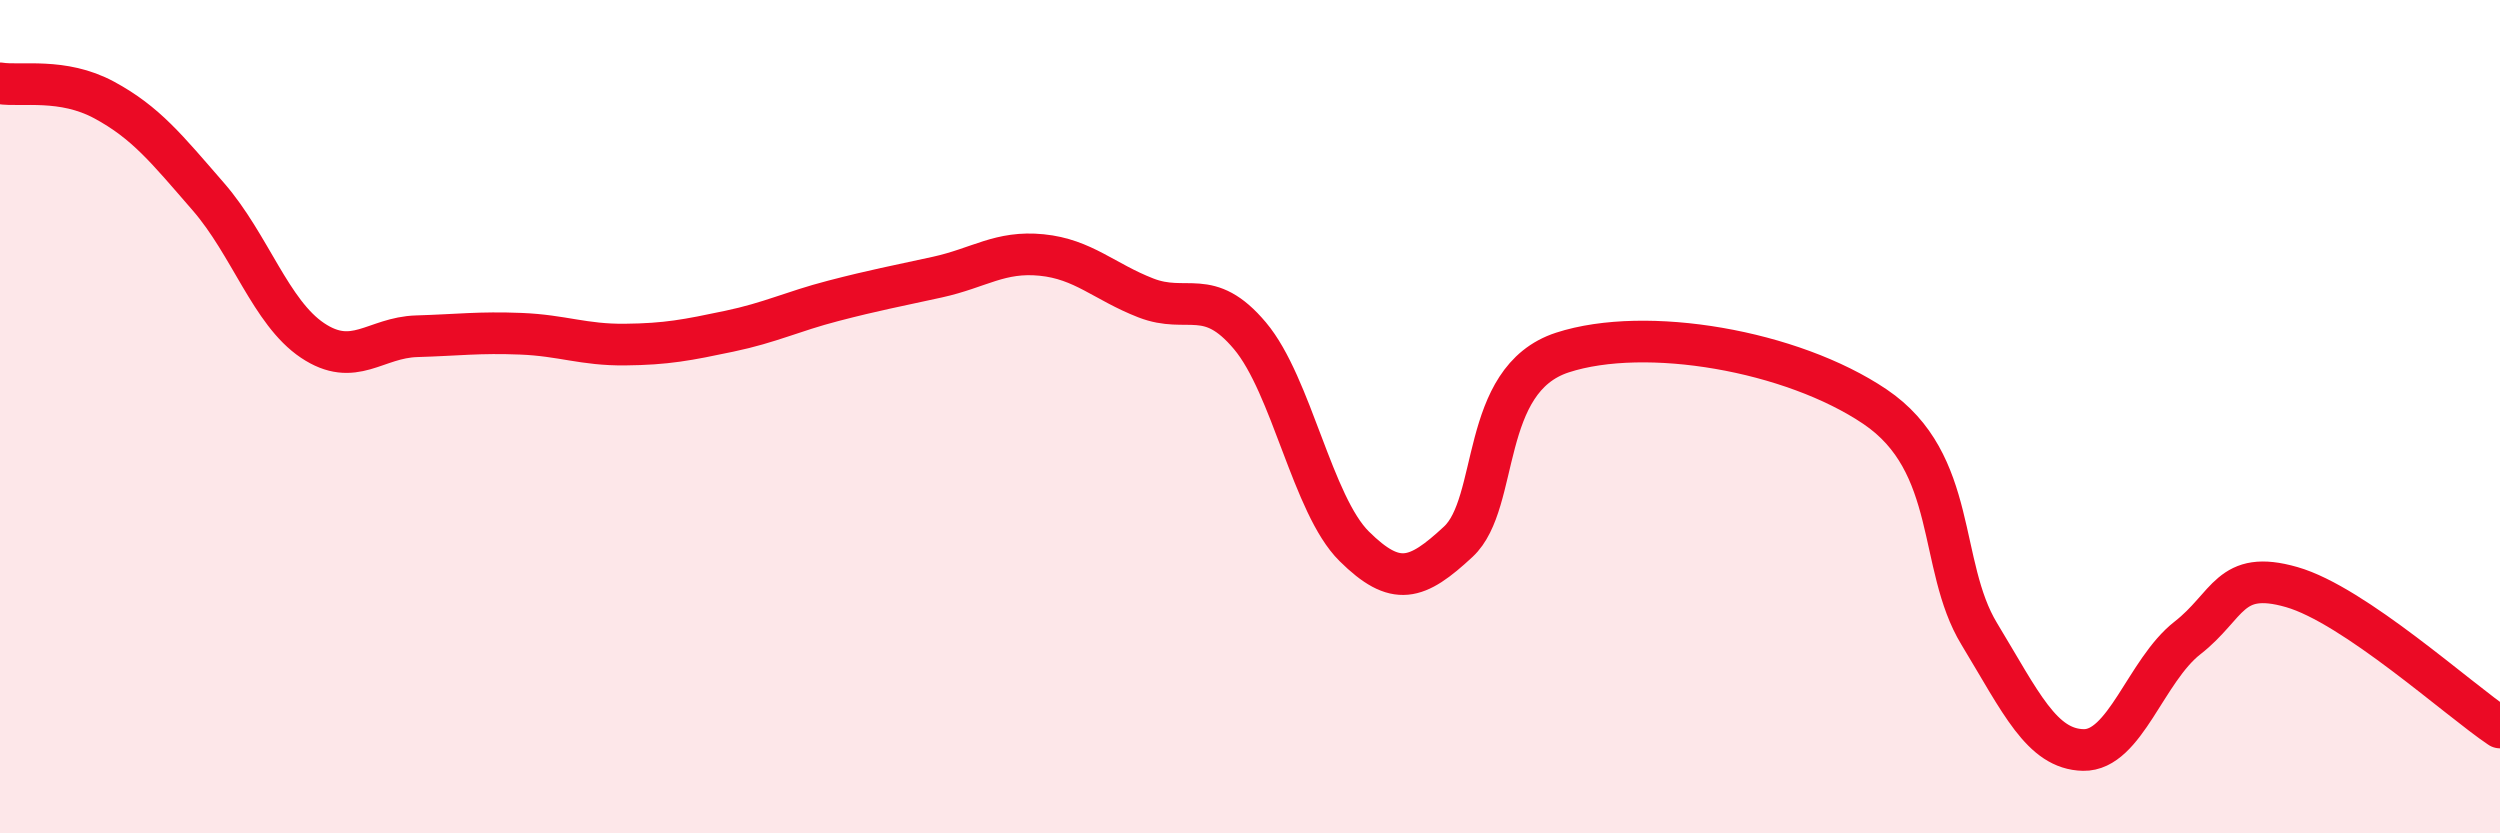 
    <svg width="60" height="20" viewBox="0 0 60 20" xmlns="http://www.w3.org/2000/svg">
      <path
        d="M 0,2 C 0.5,2.08 1.5,1.86 2.5,2.4 C 3.5,2.94 4,3.57 5,4.72 C 6,5.87 6.5,7.5 7.5,8.17 C 8.5,8.84 9,8.1 10,8.07 C 11,8.04 11.5,7.97 12.5,8.01 C 13.5,8.05 14,8.28 15,8.27 C 16,8.26 16.5,8.16 17.5,7.95 C 18.5,7.74 19,7.48 20,7.22 C 21,6.96 21.5,6.87 22.5,6.65 C 23.5,6.43 24,6.02 25,6.12 C 26,6.22 26.5,6.76 27.5,7.15 C 28.5,7.54 29,6.87 30,8.06 C 31,9.25 31.5,12.12 32.5,13.11 C 33.5,14.1 34,13.93 35,13 C 36,12.07 35.5,9.11 37.5,8.46 C 39.5,7.81 43,8.41 45,9.76 C 47,11.11 46.5,13.56 47.5,15.21 C 48.5,16.86 49,17.98 50,18 C 51,18.02 51.5,16.09 52.5,15.31 C 53.5,14.53 53.5,13.66 55,14.09 C 56.5,14.52 59,16.79 60,17.46L60 20L0 20Z"
        fill="#EB0A25"
        opacity="0.1"
        stroke-linecap="round"
        stroke-linejoin="round"
      />
      <path
        d="M 0,2 C 0.5,2.08 1.5,1.86 2.5,2.4 C 3.5,2.94 4,3.57 5,4.72 C 6,5.87 6.5,7.5 7.5,8.17 C 8.5,8.84 9,8.1 10,8.07 C 11,8.04 11.5,7.97 12.5,8.01 C 13.5,8.05 14,8.28 15,8.27 C 16,8.26 16.5,8.16 17.5,7.95 C 18.5,7.74 19,7.48 20,7.22 C 21,6.96 21.5,6.87 22.5,6.65 C 23.5,6.43 24,6.02 25,6.12 C 26,6.22 26.5,6.76 27.5,7.15 C 28.5,7.54 29,6.87 30,8.06 C 31,9.25 31.5,12.12 32.5,13.11 C 33.5,14.1 34,13.93 35,13 C 36,12.07 35.5,9.11 37.5,8.46 C 39.5,7.81 43,8.41 45,9.76 C 47,11.11 46.5,13.56 47.5,15.21 C 48.5,16.86 49,17.98 50,18 C 51,18.02 51.5,16.09 52.5,15.31 C 53.5,14.53 53.5,13.66 55,14.09 C 56.5,14.52 59,16.79 60,17.46"
        stroke="#EB0A25"
        stroke-width="1"
        fill="none"
        stroke-linecap="round"
        stroke-linejoin="round"
      />
    </svg>
  